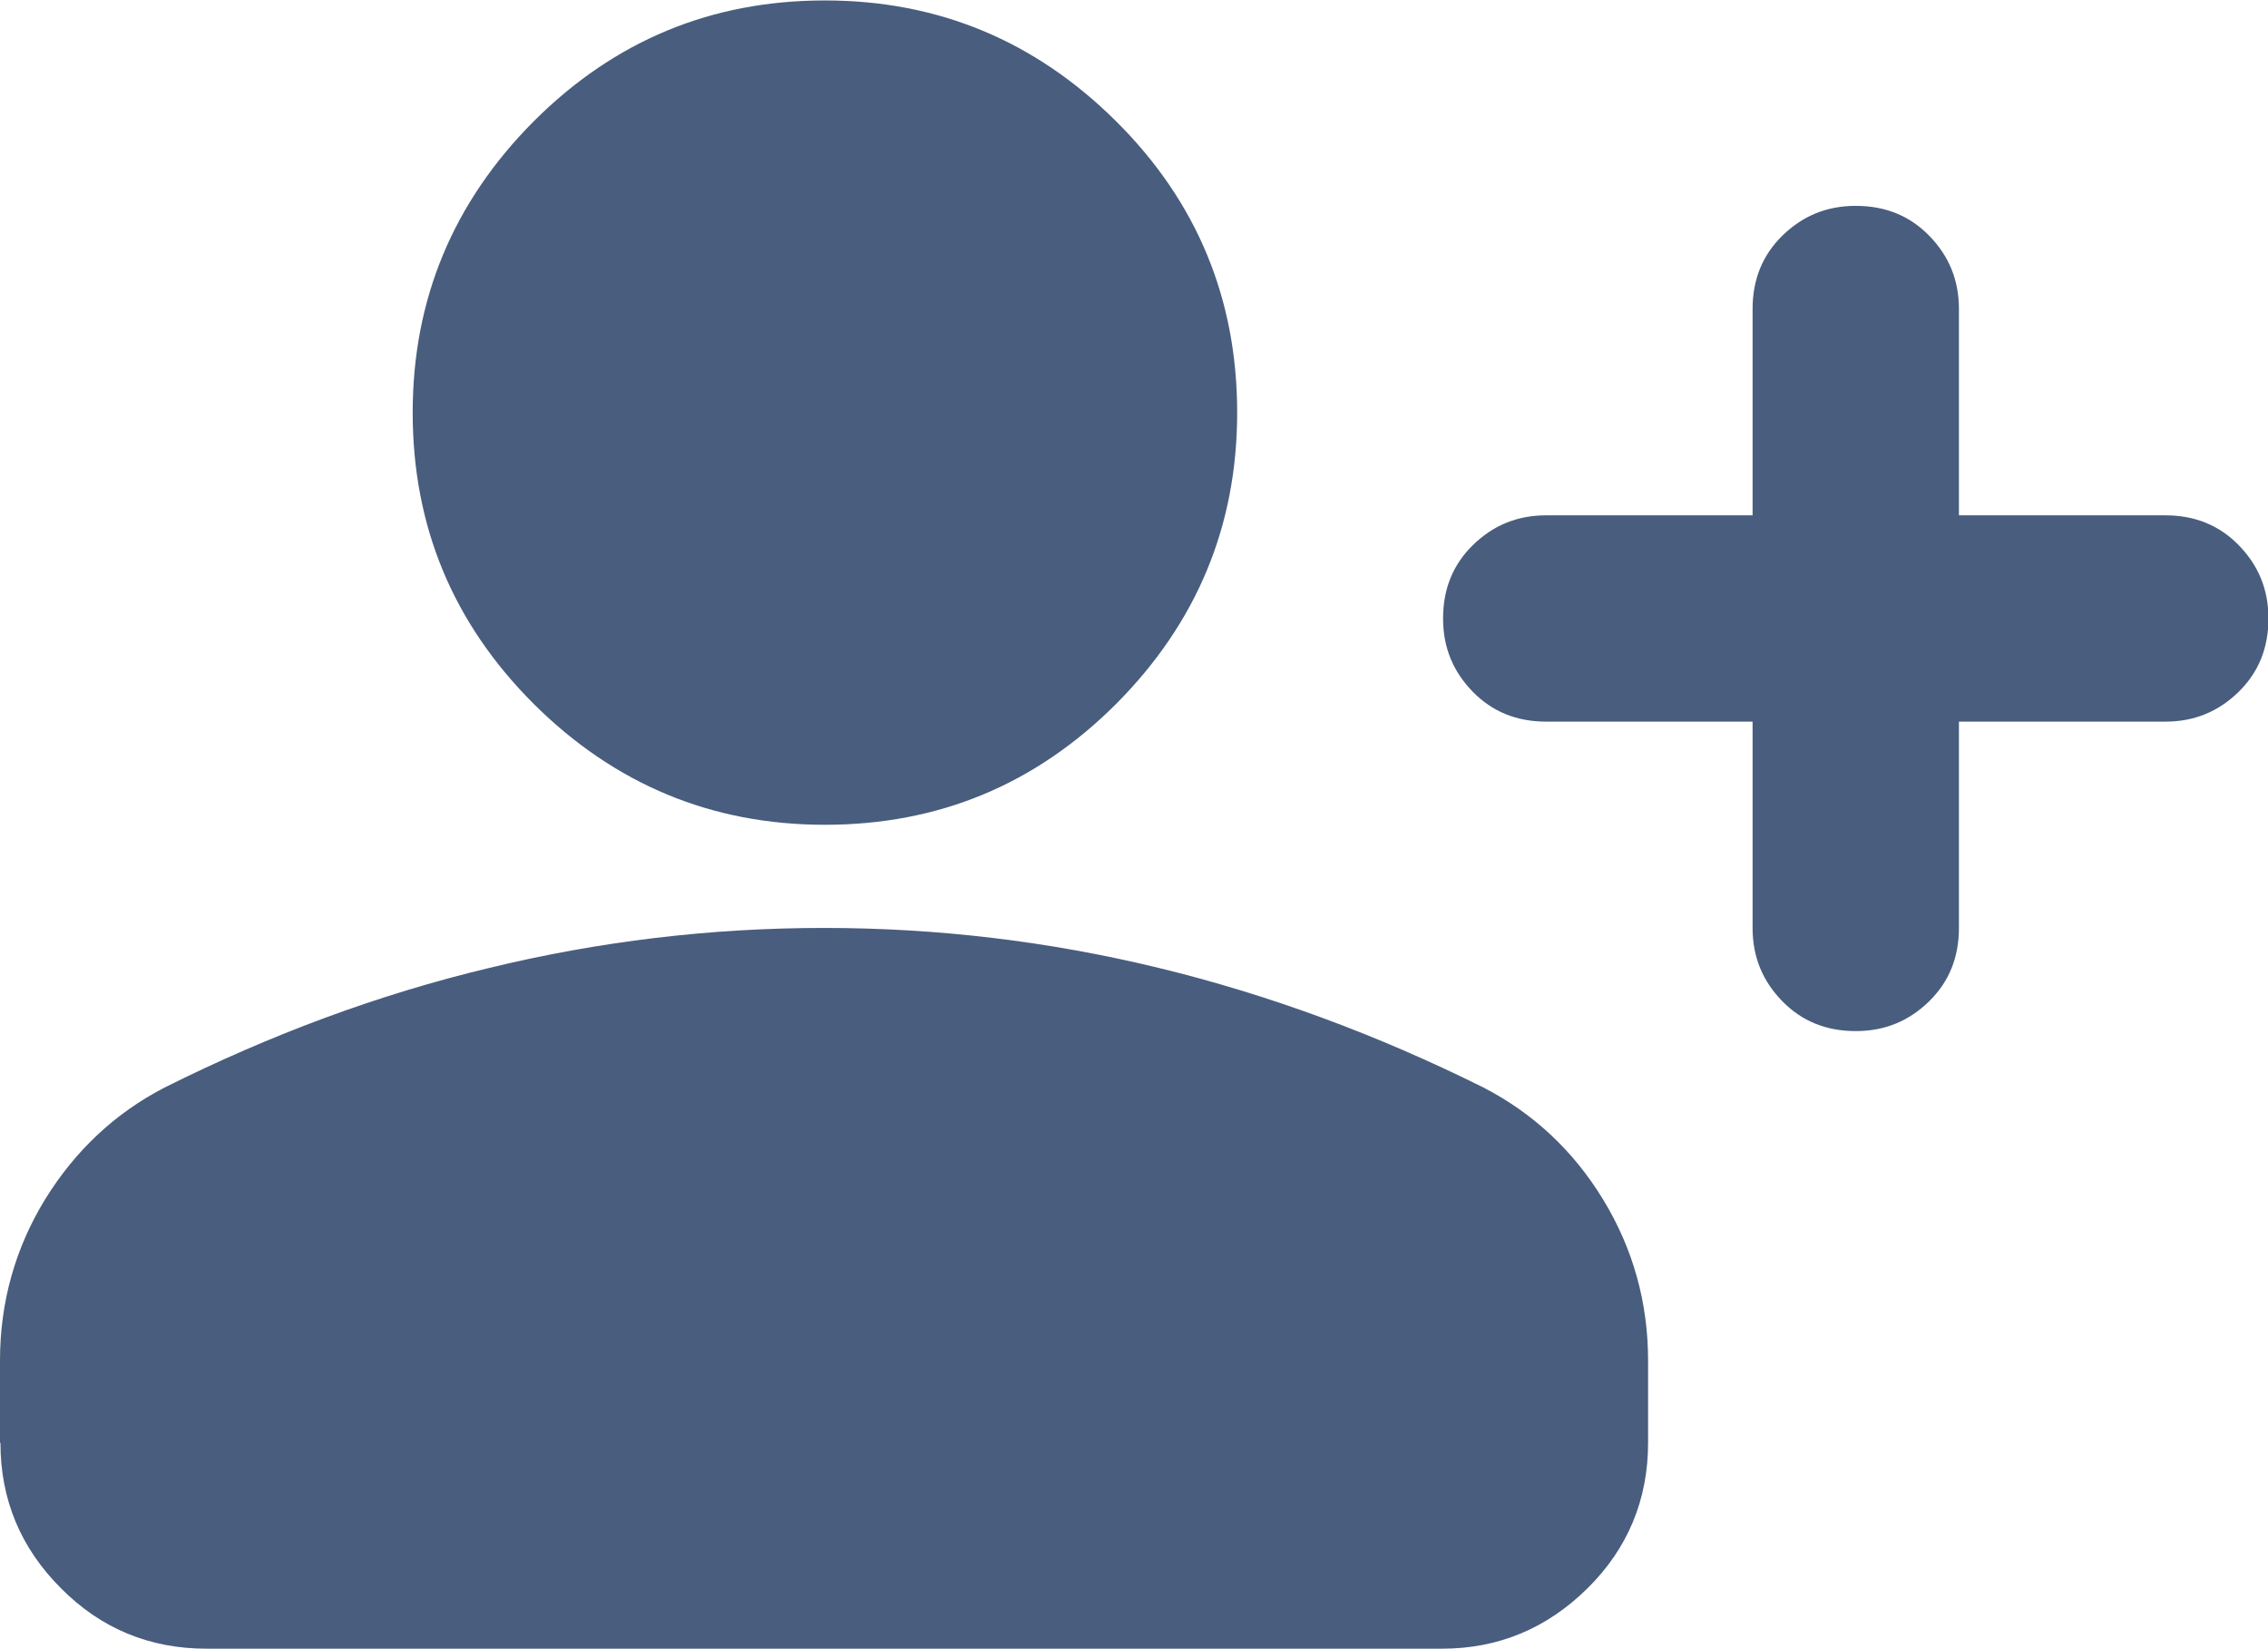 <?xml version="1.0" encoding="UTF-8"?>
<svg id="Layer_1" data-name="Layer 1" xmlns="http://www.w3.org/2000/svg" viewBox="0 0 51 37.09">
  <defs>
    <style>
      .cls-1 {
        fill: #495d7e;
      }
    </style>
  </defs>
  <path class="cls-1" d="M39.41,16.23h-4.64c-.66,0-1.21-.22-1.65-.67s-.67-.99-.67-1.65.22-1.21.67-1.65.99-.67,1.65-.67h4.64v-4.64c0-.66.22-1.21.67-1.65s.99-.67,1.65-.67,1.21.22,1.65.67.67.99.67,1.65v4.64h4.64c.66,0,1.21.22,1.65.67s.67.99.67,1.65-.22,1.21-.67,1.65-.99.67-1.65.67h-4.64v4.64c0,.66-.22,1.21-.67,1.65s-.99.67-1.65.67-1.21-.22-1.65-.67-.67-.99-.67-1.65v-4.64ZM18.55,18.55c-2.55,0-4.73-.91-6.55-2.72-1.82-1.82-2.72-4-2.72-6.55s.91-4.73,2.72-6.55c1.82-1.82,4-2.72,6.55-2.72s4.73.91,6.55,2.72,2.72,4,2.72,6.55-.91,4.73-2.72,6.55c-1.82,1.82-4,2.72-6.55,2.72ZM0,32.45v-1.85c0-1.31.34-2.52,1.01-3.62.68-1.1,1.57-1.94,2.69-2.52,2.4-1.2,4.83-2.1,7.3-2.69,2.47-.6,4.98-.9,7.53-.9s5.06.3,7.53.9c2.47.6,4.91,1.5,7.3,2.69,1.12.58,2.02,1.42,2.69,2.52s1.01,2.31,1.01,3.62v1.85c0,1.27-.45,2.37-1.36,3.27s-2,1.36-3.27,1.36H4.64c-1.27,0-2.37-.45-3.27-1.36-.91-.91-1.36-2-1.36-3.27Z"/>
</svg>